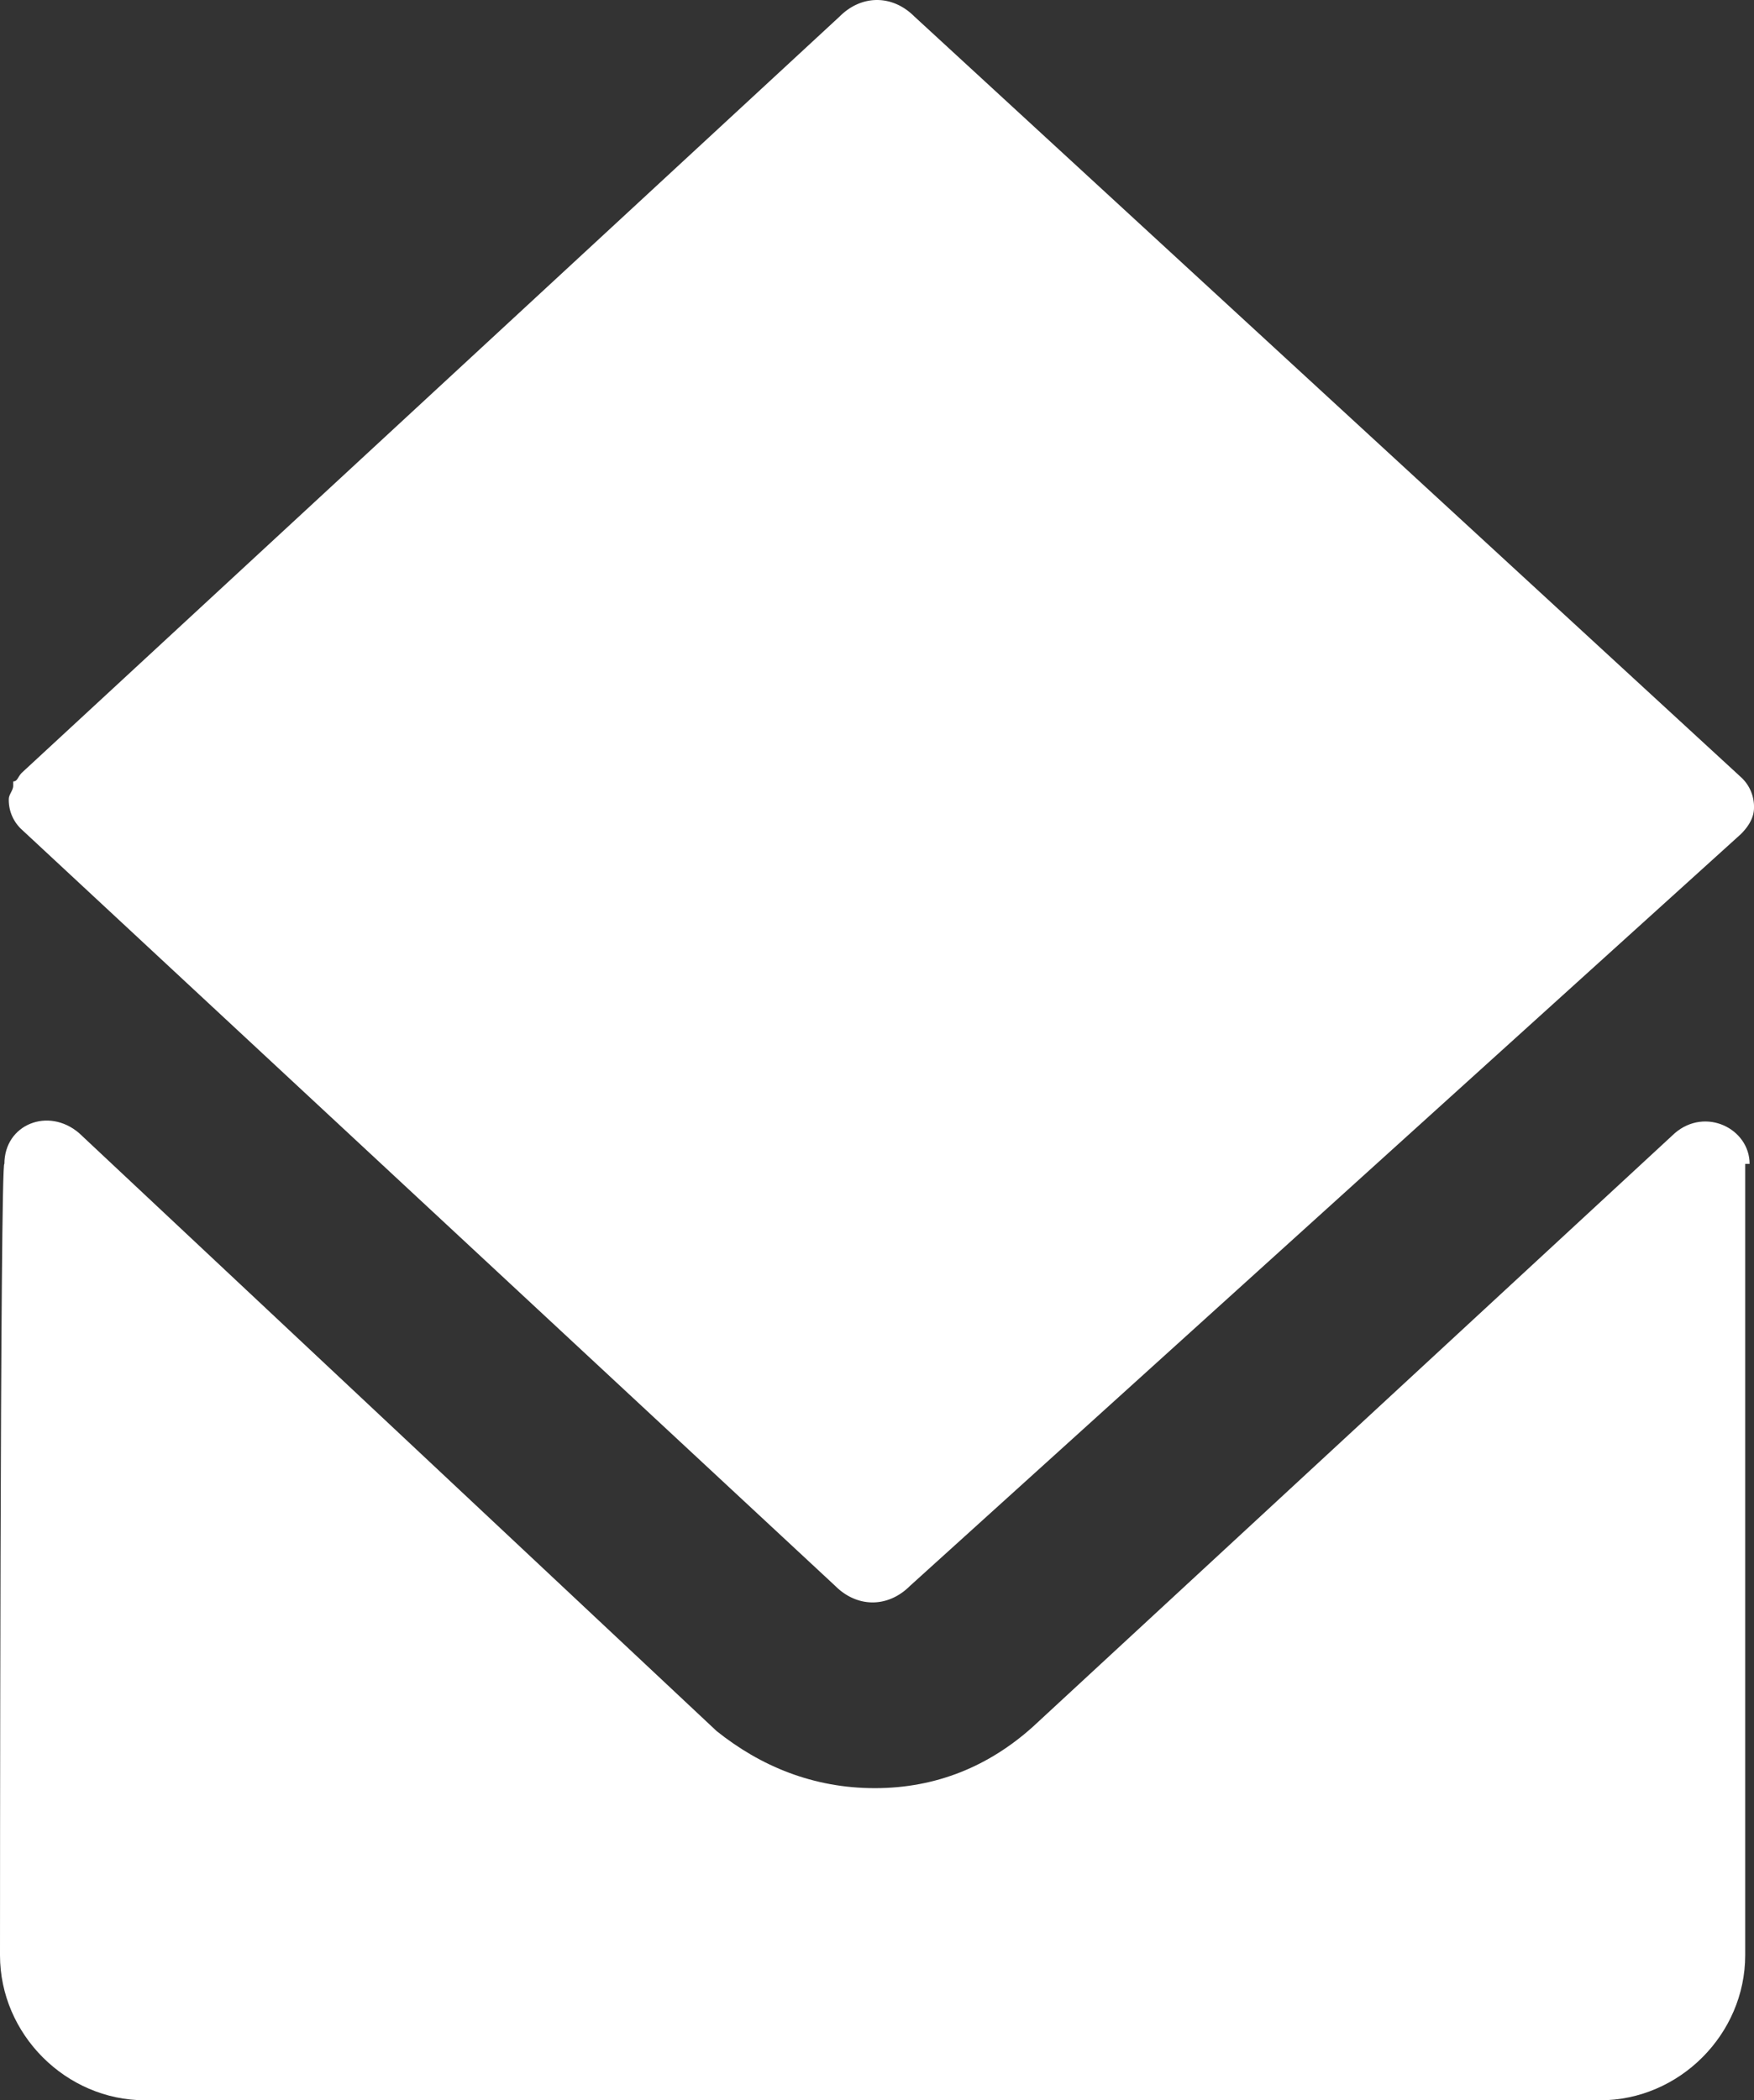 <?xml version="1.0" encoding="UTF-8"?> <svg xmlns="http://www.w3.org/2000/svg" width="613.85" height="735" viewBox="0 0 613.85 735"><rect x="0" y="0" width="613.85" height="735" fill="#333333" stroke="none"/><defs><style> .a { fill: #fff; } </style></defs><title>email_footer_1</title><g><path class="a" d="M612.31,407.31c0-12.31-15.39-20-26.16-10.77L361.54,604.23c-15.39,13.85-33.85,21.54-55.39,21.54s-40-7.69-55.38-20L27.69,396.54c-10.77-9.23-26.15-3.08-26.15,10.77C0,404.23,0,684.23,0,684.23,0,711.92,23.08,735,50.77,735H560c27.69,0,50.77-23.08,50.77-50.77V407.31Z"></path><path class="a" d="M609.23,291.92q4.62-4.6,4.62-9.23a14,14,0,0,0-4.62-10.77h0L320,5.77c-7.69-7.69-18.46-7.69-26.15,0L7.69,270.38h0c-1.54,1.54-1.54,3.08-3.07,3.08V275h0c0,1.54-1.54,3.08-1.54,4.62a14,14,0,0,0,4.61,10.76h0L292.31,555c7.69,7.69,18.46,7.69,26.15,0L609.23,291.92Z"></path></g></svg> 